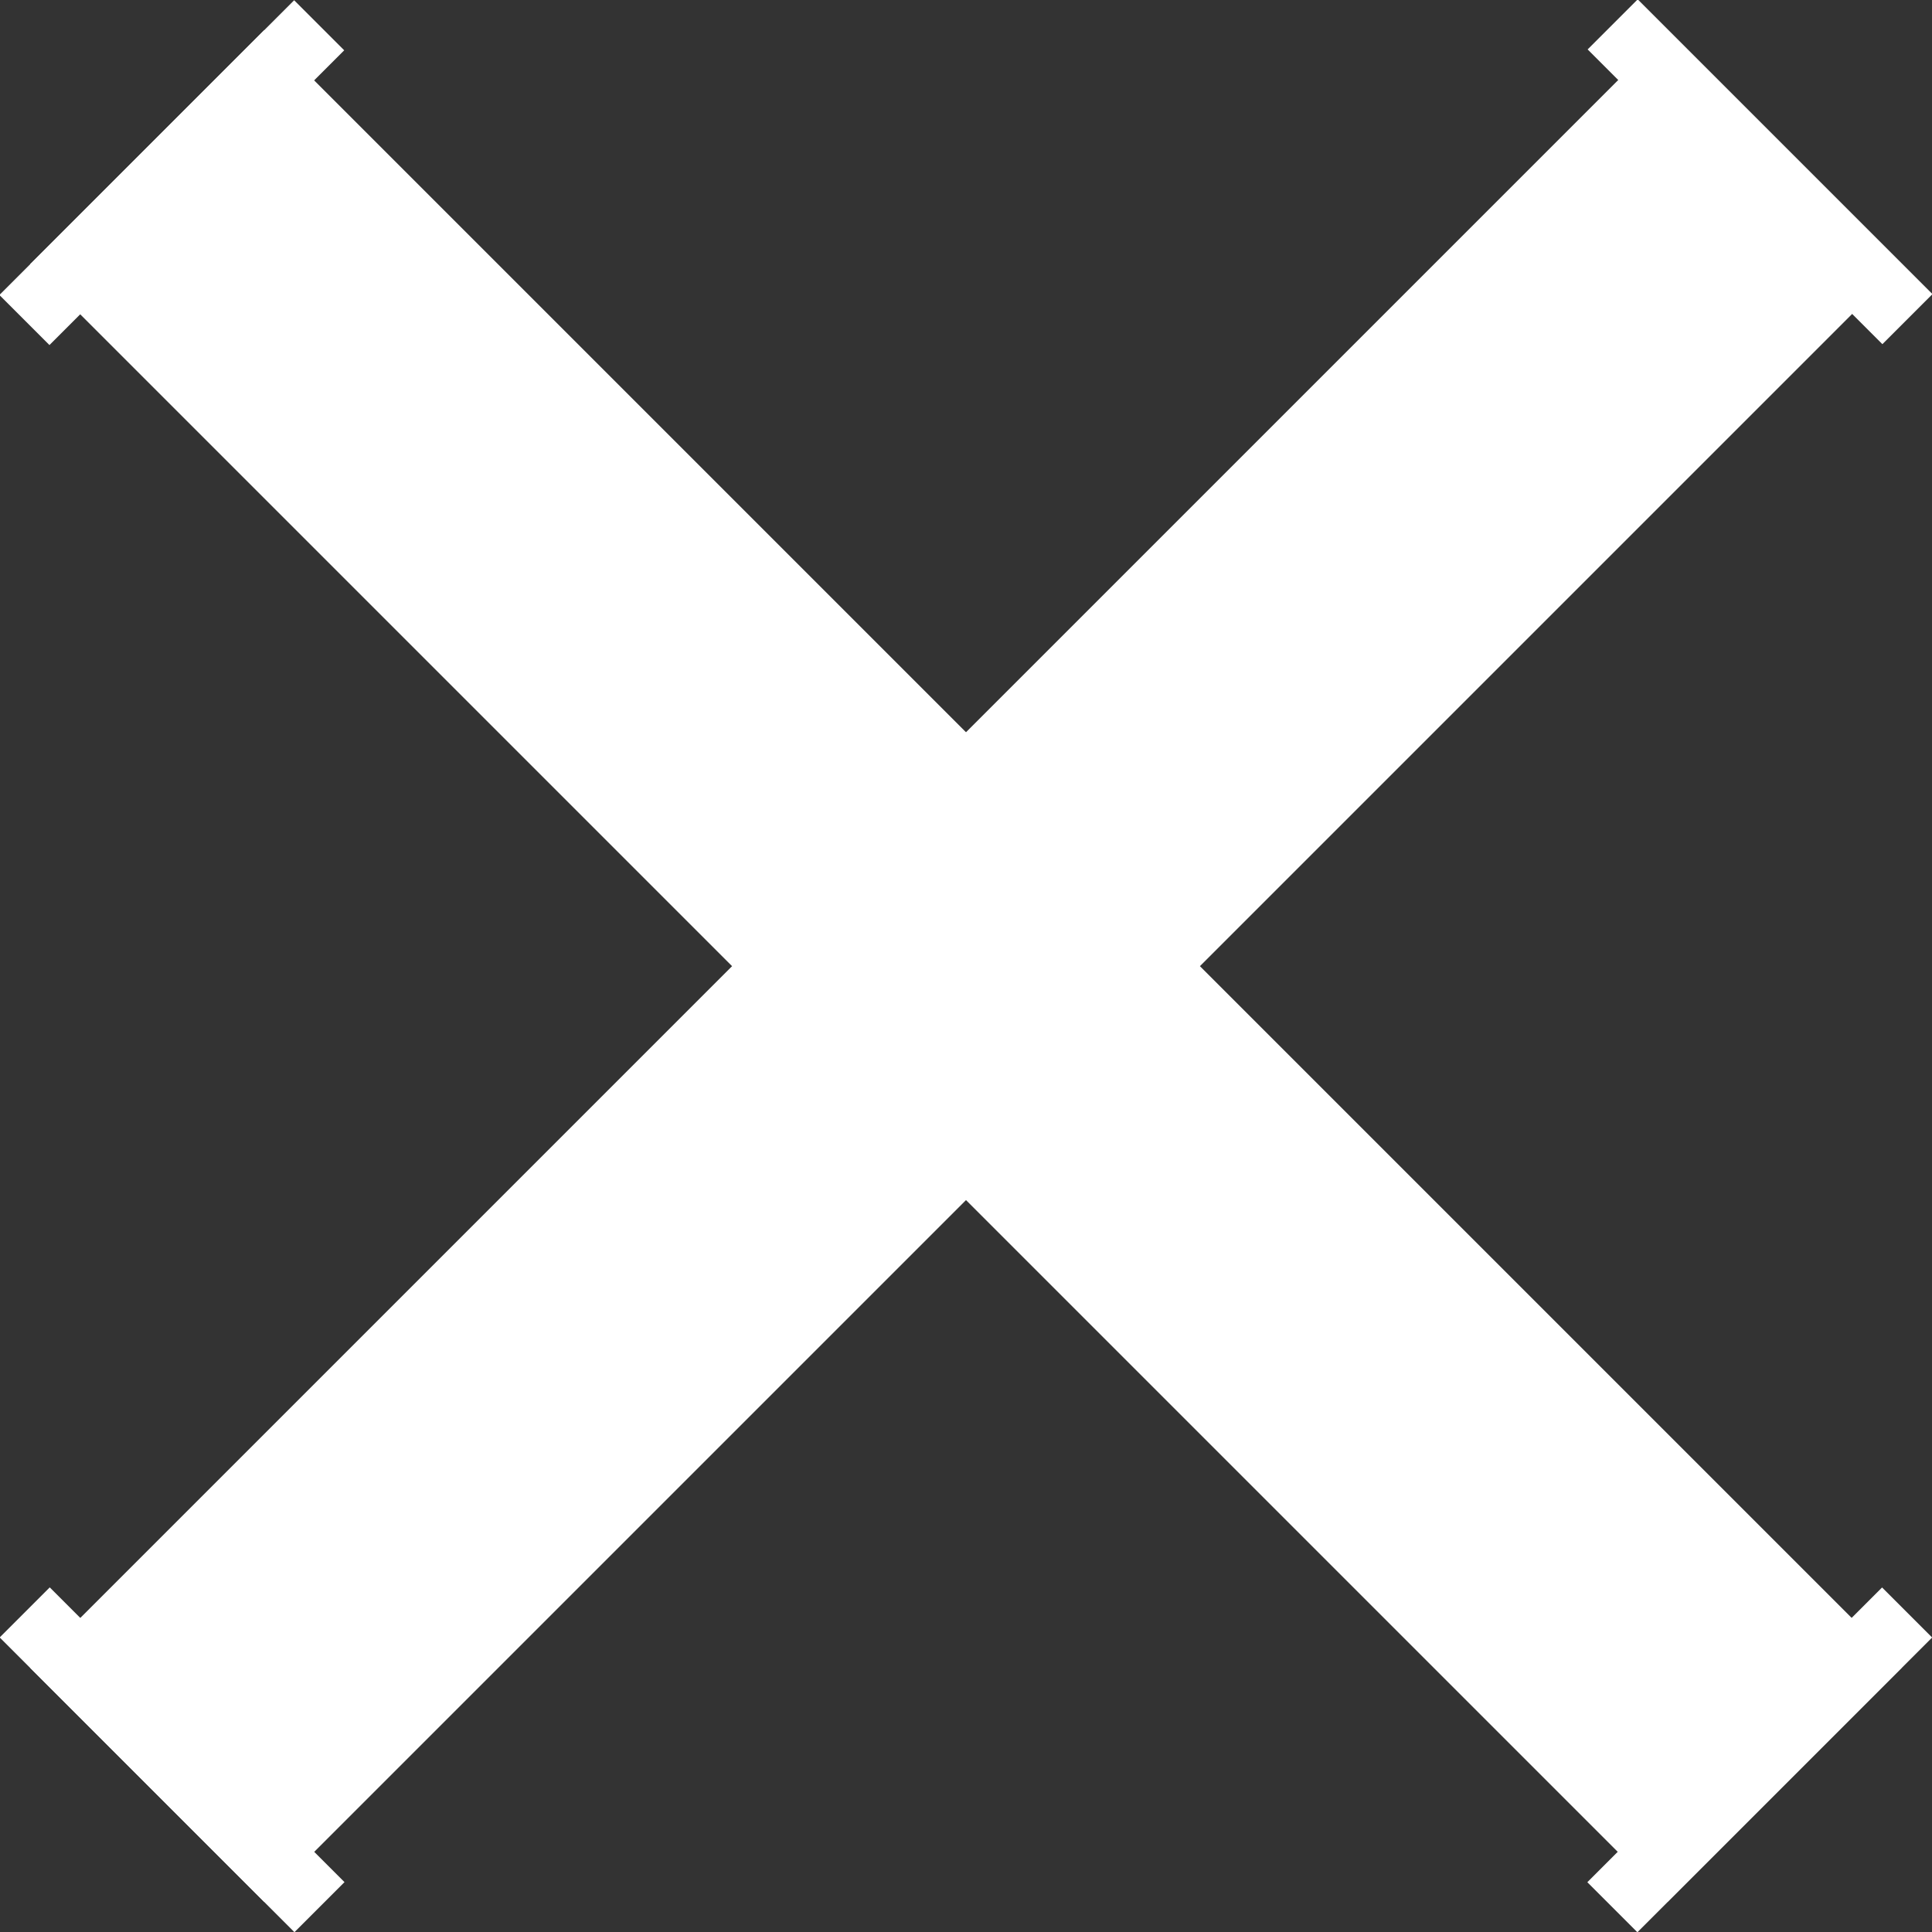 <?xml version="1.0" encoding="UTF-8"?>
<svg id="_レイヤー_2" data-name="レイヤー 2" xmlns="http://www.w3.org/2000/svg" viewBox="0 0 29.2 29.2">
  <rect x="0" y="0" width="29.2" height="29.2" fill="#333333" stroke="none"/>
  <defs>
    <style>
      .cls-1 {
        fill: #fff;
        stroke-width: 0px;
      }
    </style>
  </defs>
  <g id="_レイヤー_3" data-name="レイヤー 3">
    <g>
      <rect class="cls-1" x="12.1" y="-2.9" width="5" height="35" transform="translate(-6.05 14.6) rotate(-45)"/>
      <rect class="cls-1" x="2.07" y="-.55" width="1.07" height="6.3" transform="translate(2.6 6.29) rotate(-135)"/>
      <rect class="cls-1" x="26.07" y="23.45" width="1.07" height="6.3" transform="translate(26.6 64.22) rotate(-135)"/>
      <rect class="cls-1" x="12.1" y="-2.9" width="5" height="35" transform="translate(14.6 35.25) rotate(-135)"/>
      <rect class="cls-1" x="26.07" y="-.55" width="1.07" height="6.3" transform="translate(5.95 19.57) rotate(-45)"/>
      <rect class="cls-1" x="2.07" y="23.45" width="1.07" height="6.3" transform="translate(-18.05 9.63) rotate(-45)"/>
    </g>
  </g>
</svg>